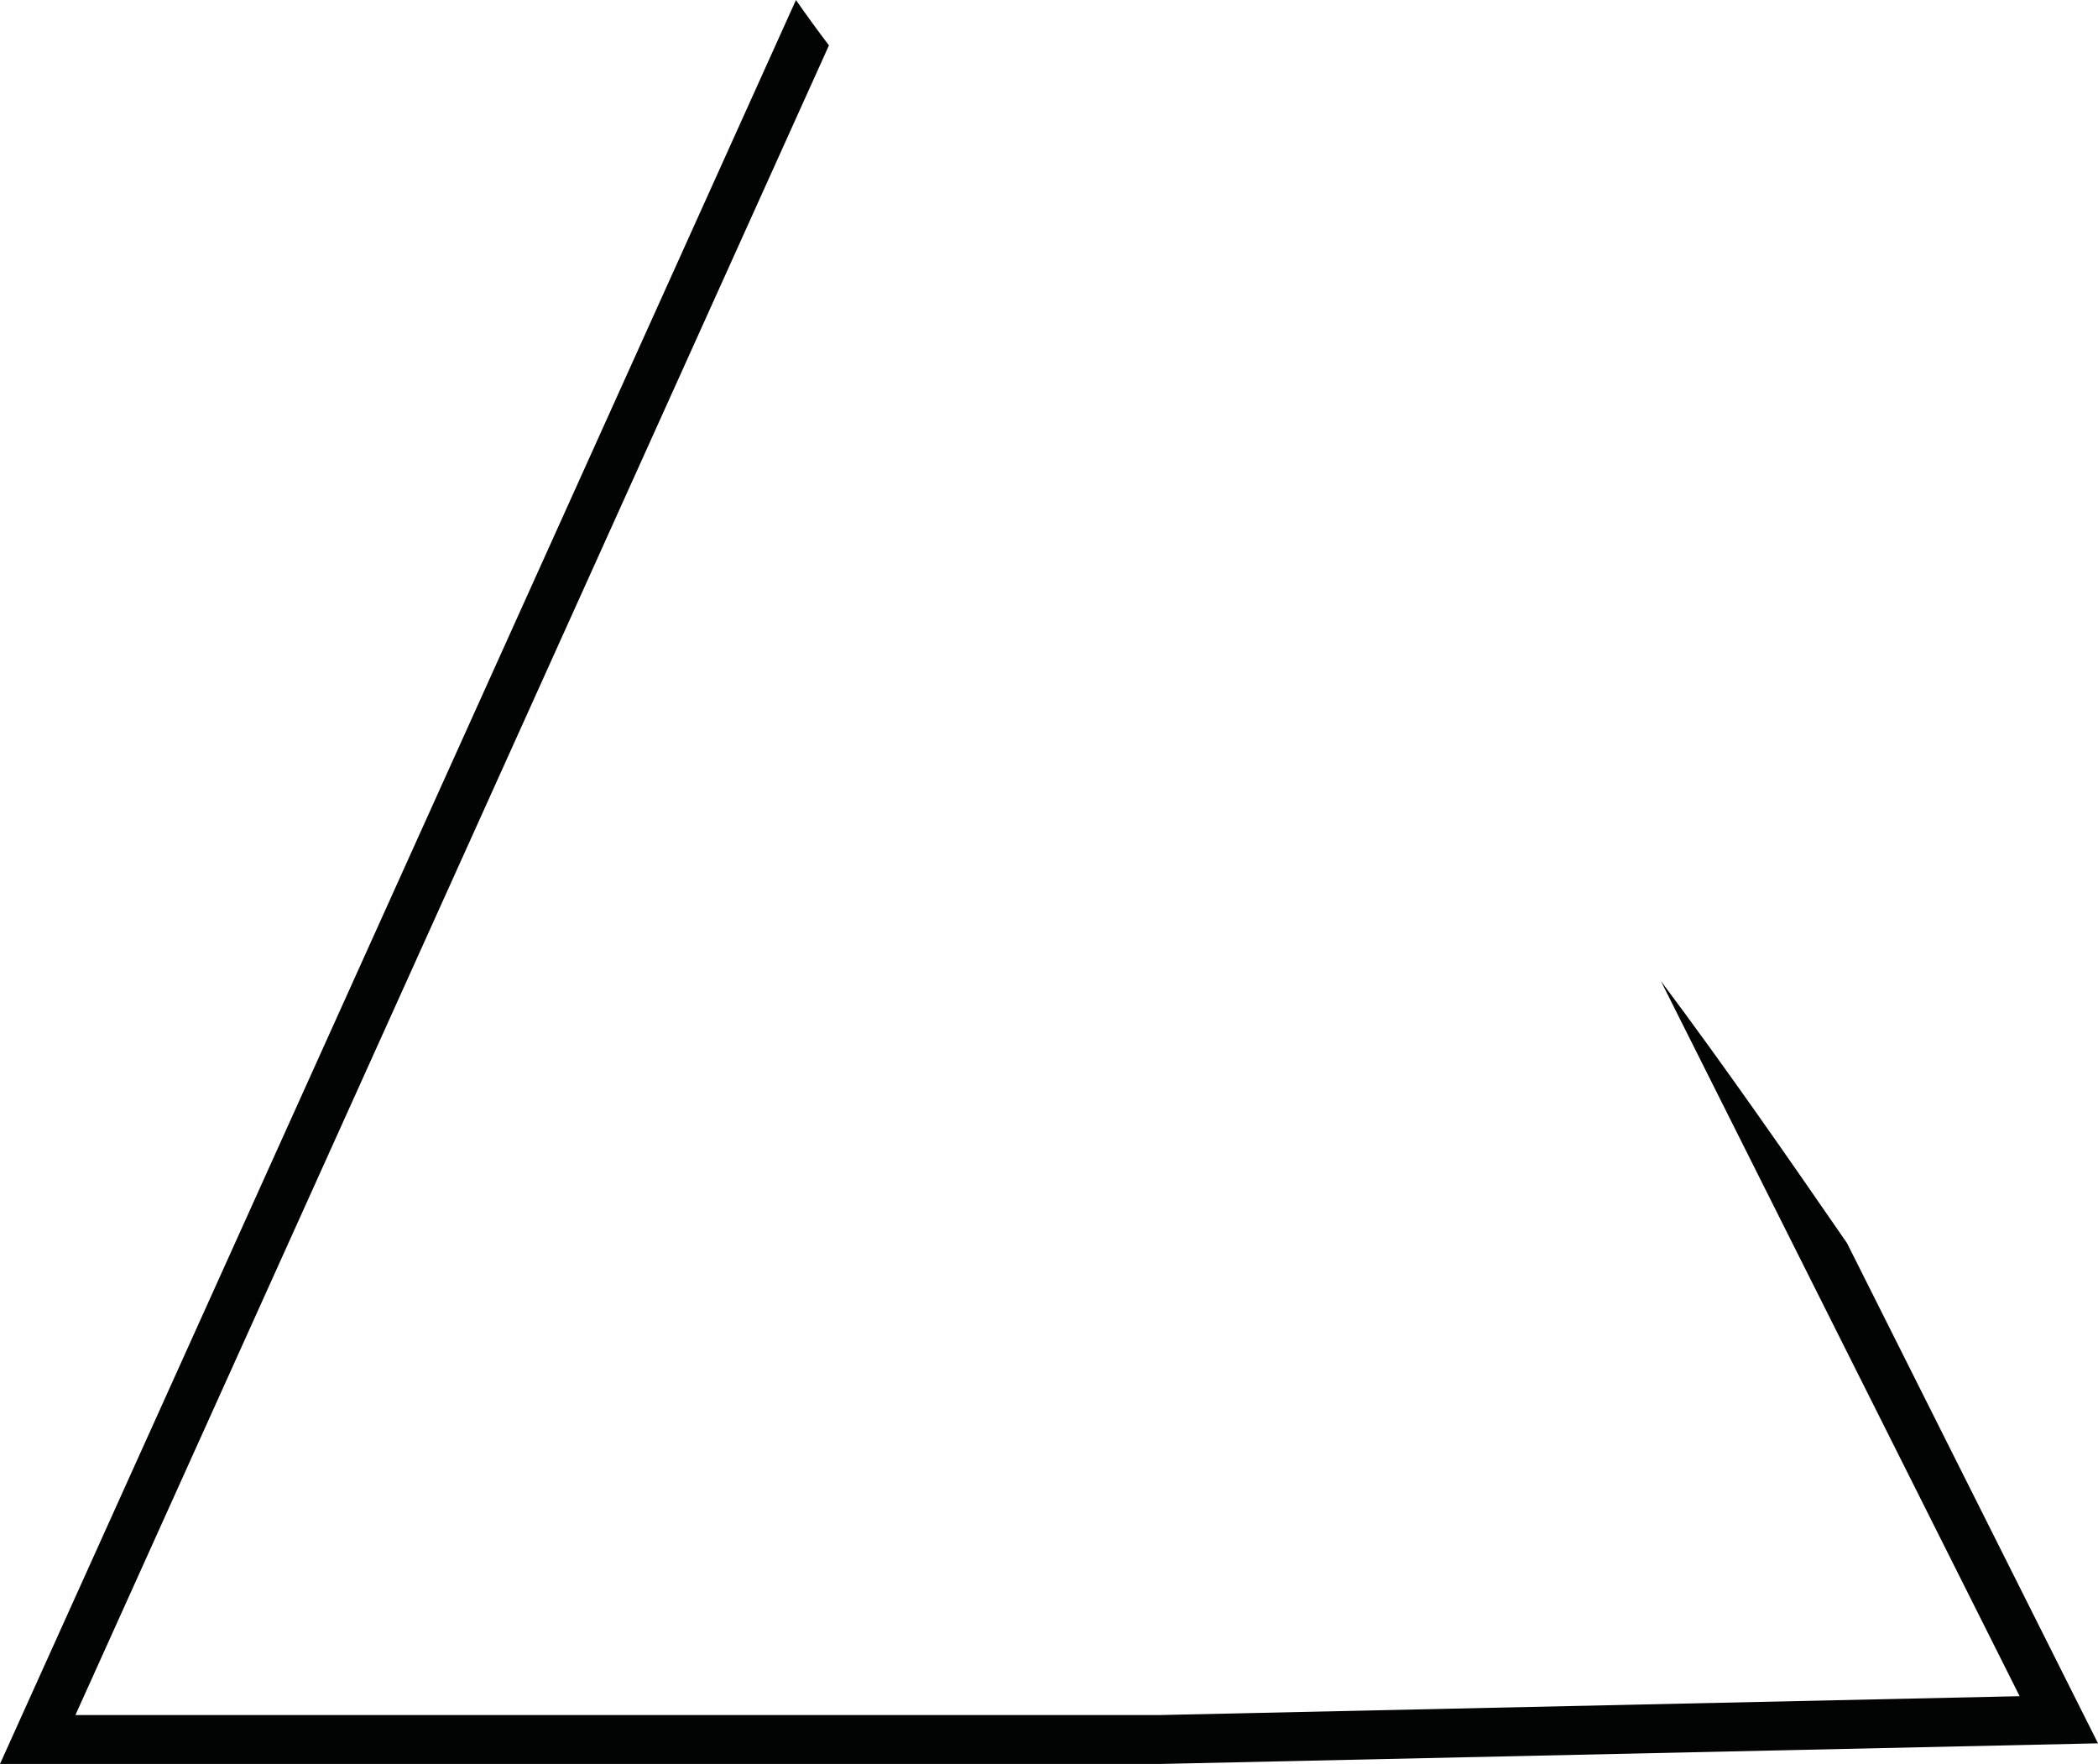 <svg xmlns="http://www.w3.org/2000/svg" viewBox="0 0 35.61 29.94"><defs><style>.cls-1{fill:#020303;}</style></defs><title>Fichier 26</title><g id="Calque_2" data-name="Calque 2"><g id="Carte_98" data-name="Carte 98"><path class="cls-1" d="M13.51,0c.18.26.37.52.56.77L1.28,29.11H19.69l14.59-.32L28.19,16.65c1.1,1.47,2.16,3,3.16,4.45l4.26,8.49-15.91.35H0Z"/></g></g></svg>